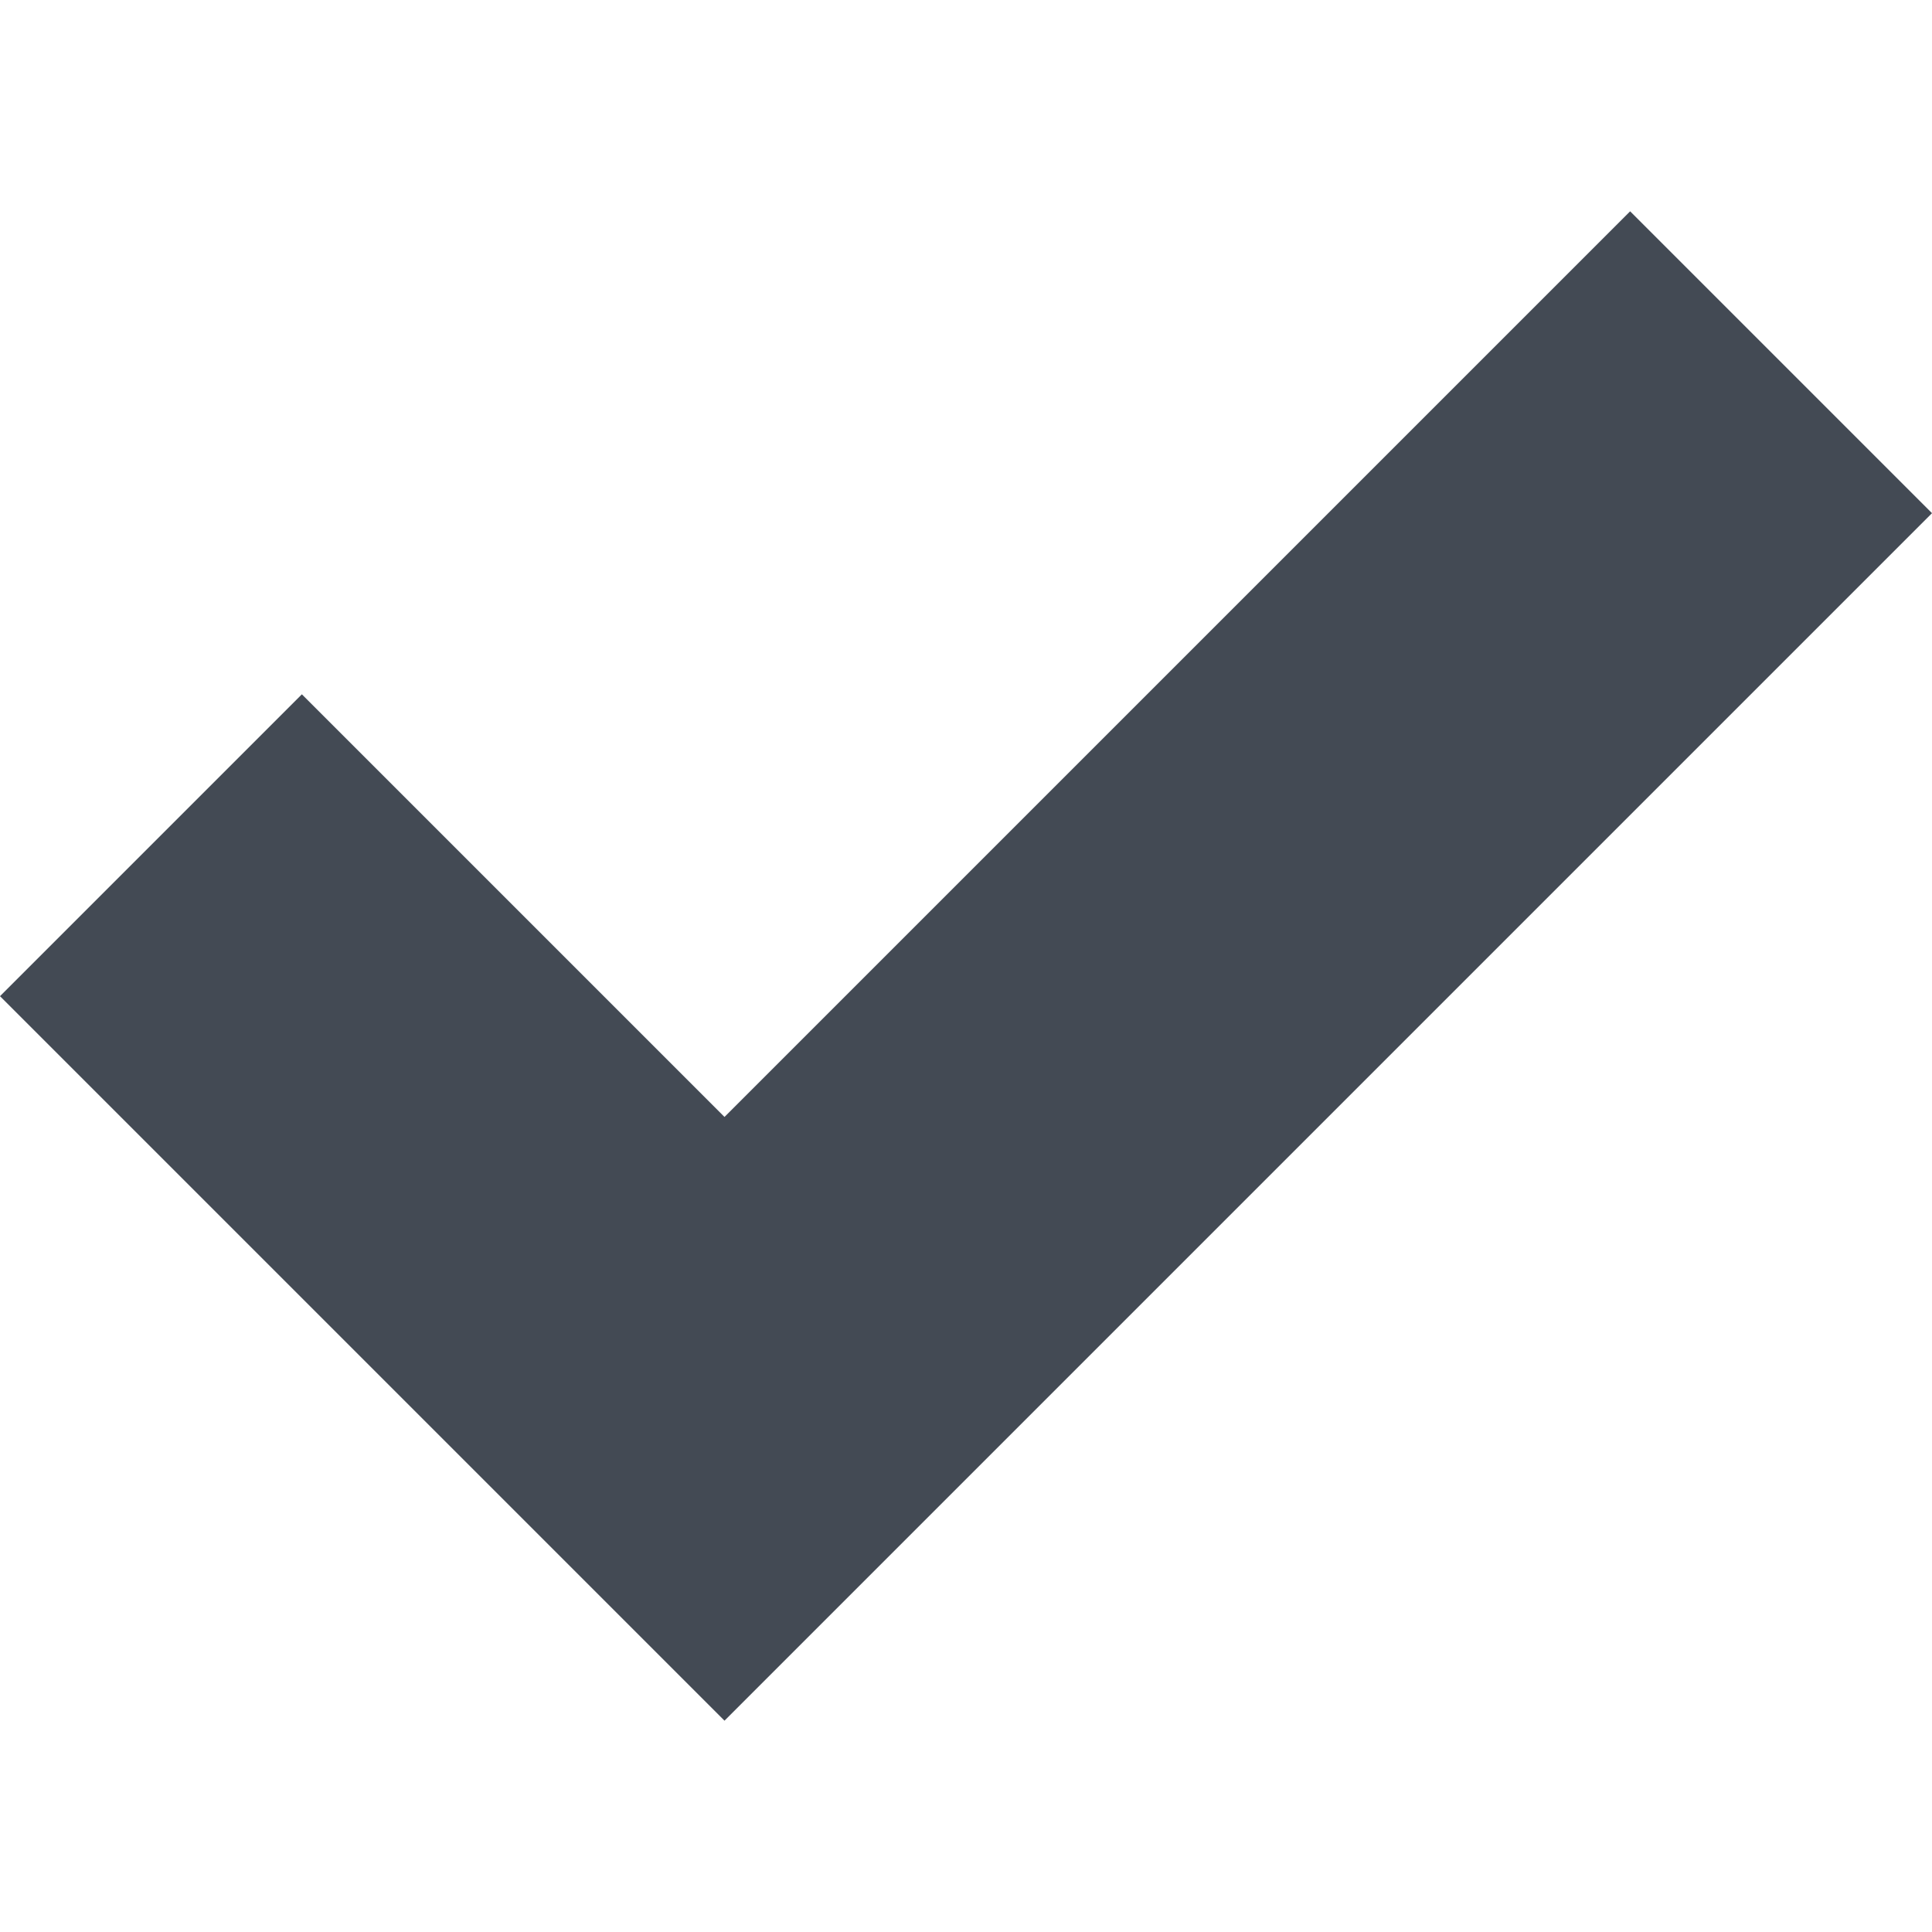 <svg xmlns="http://www.w3.org/2000/svg" width="16" height="16" viewBox="0 0 16 16">
  <g id="Group_5225" data-name="Group 5225" transform="translate(-104 -456)">
    <rect id="Rectangle_1590" data-name="Rectangle 1590" width="16" height="16" transform="translate(104 456)" fill="none"/>
    <path id="Icon_metro-checkmark" data-name="Icon metro-checkmark" d="M16.071,5.784l-7.5,7.5-3.5-3.5-2.5,2.5,6,6,10-10Z" transform="translate(101.429 451.966)" fill="#434a54"/>
  </g>
</svg>
